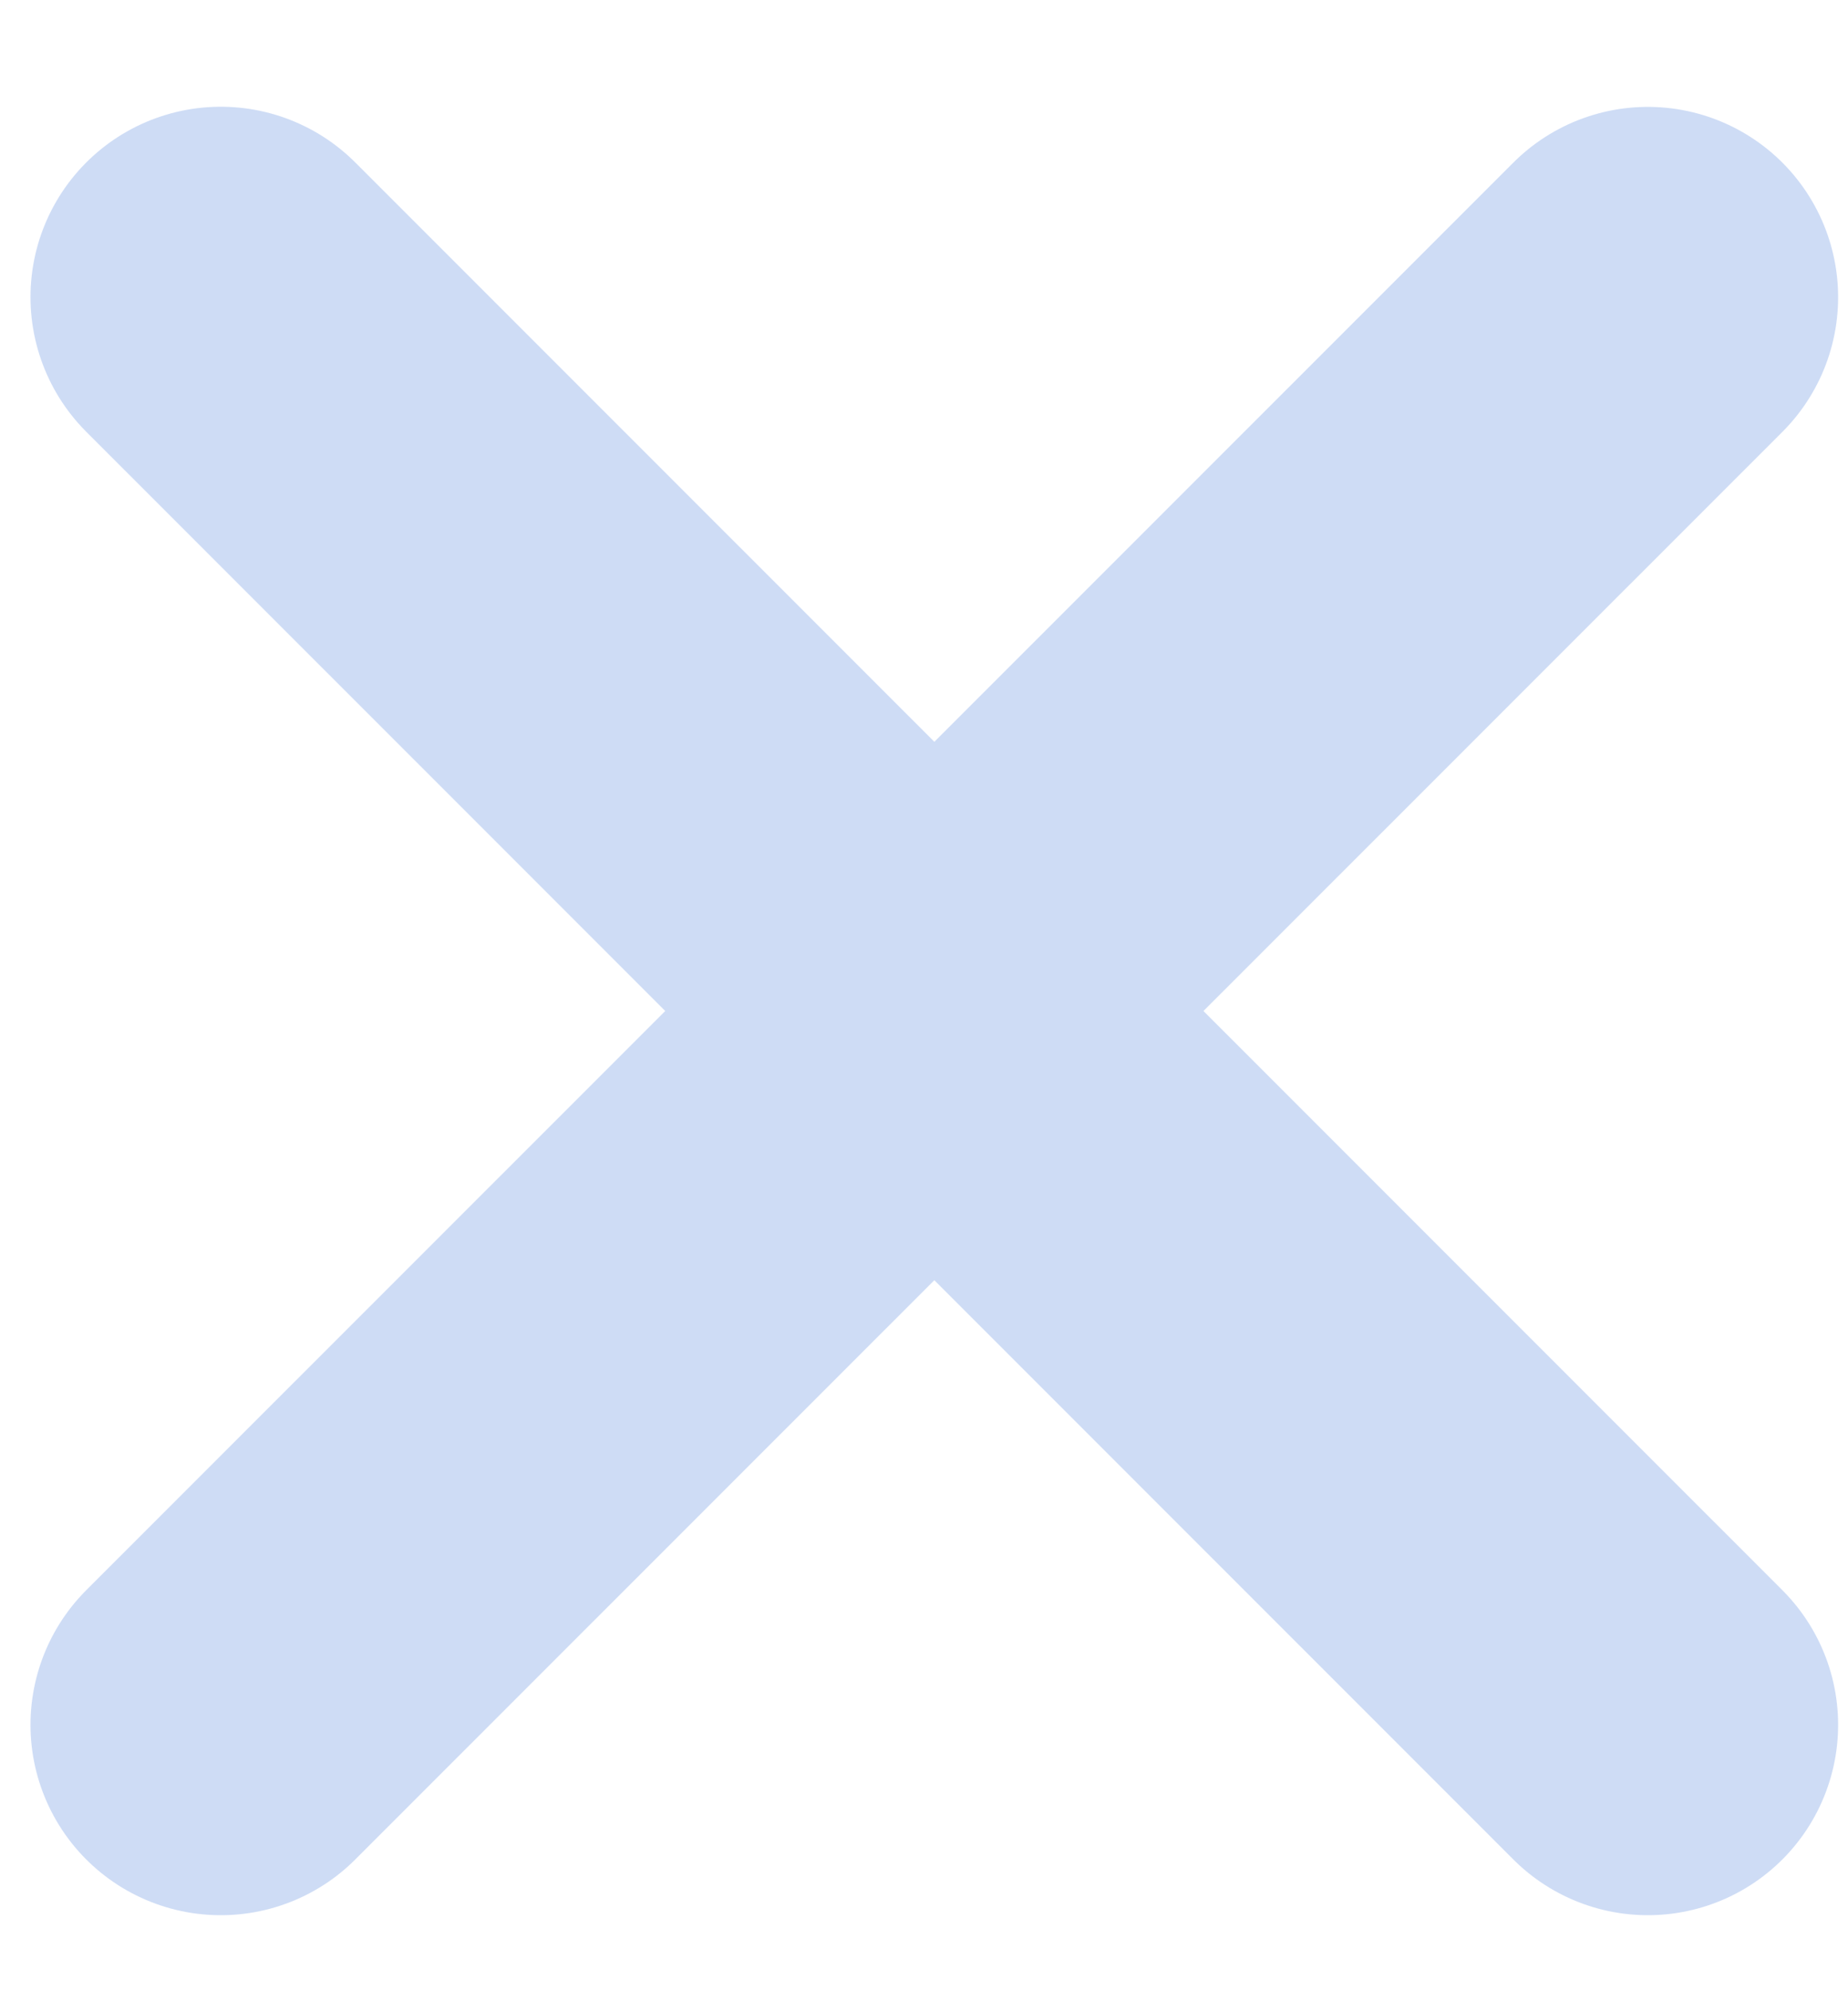<svg width="13" height="14" fill="none" xmlns="http://www.w3.org/2000/svg"><g opacity=".23" stroke="#2866D3" stroke-width="2.677" stroke-linecap="round"><path d="M1.553 12.127L11.592 2.09M1.553 2.089l10.039 10.038"/></g></svg>
